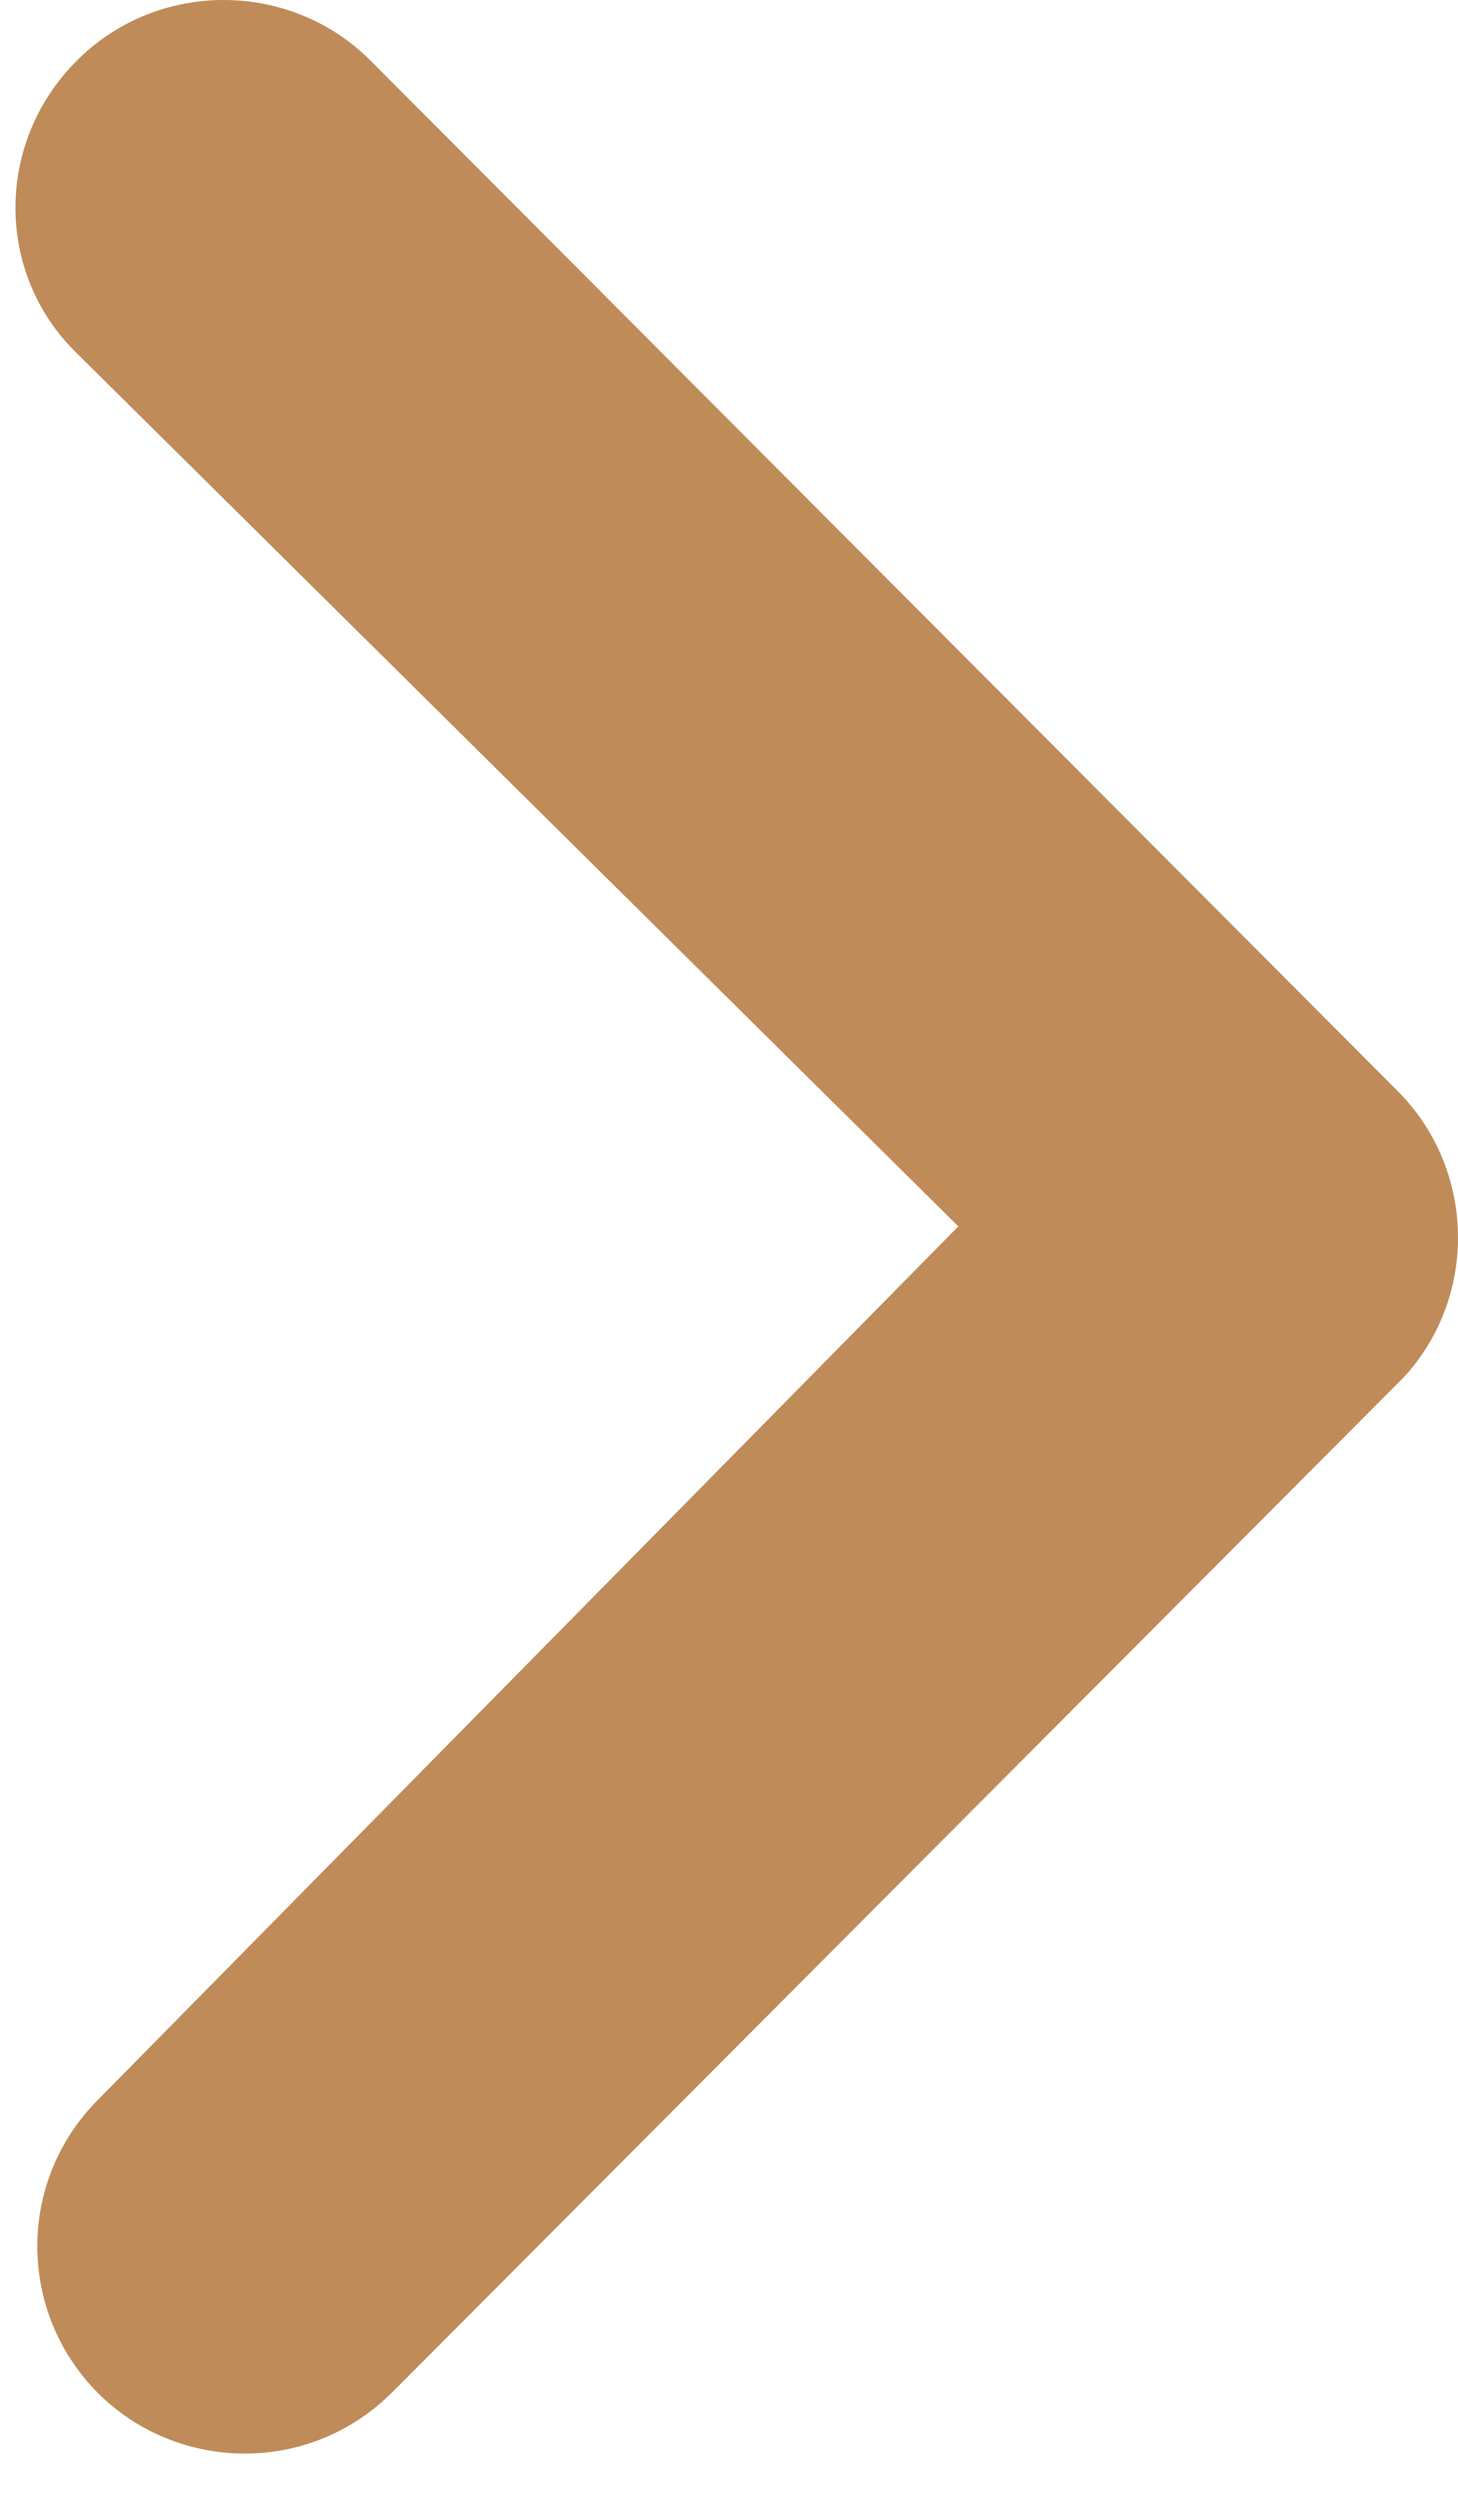 <svg width="7" height="12" viewBox="0 0 7 12" fill="none" xmlns="http://www.w3.org/2000/svg">
<path d="M0.369 0.291C0.756 -0.097 1.392 -0.097 1.779 0.291L6.709 5.236C7.086 5.613 7.097 6.223 6.74 6.611L1.883 11.484C1.686 11.68 1.433 11.778 1.175 11.778C0.921 11.778 0.663 11.68 0.472 11.489C0.084 11.101 0.079 10.471 0.472 10.078L4.601 5.887L0.369 1.696C-0.024 1.314 -0.024 0.683 0.369 0.291Z" fill="#BE8B59"/>
</svg>
